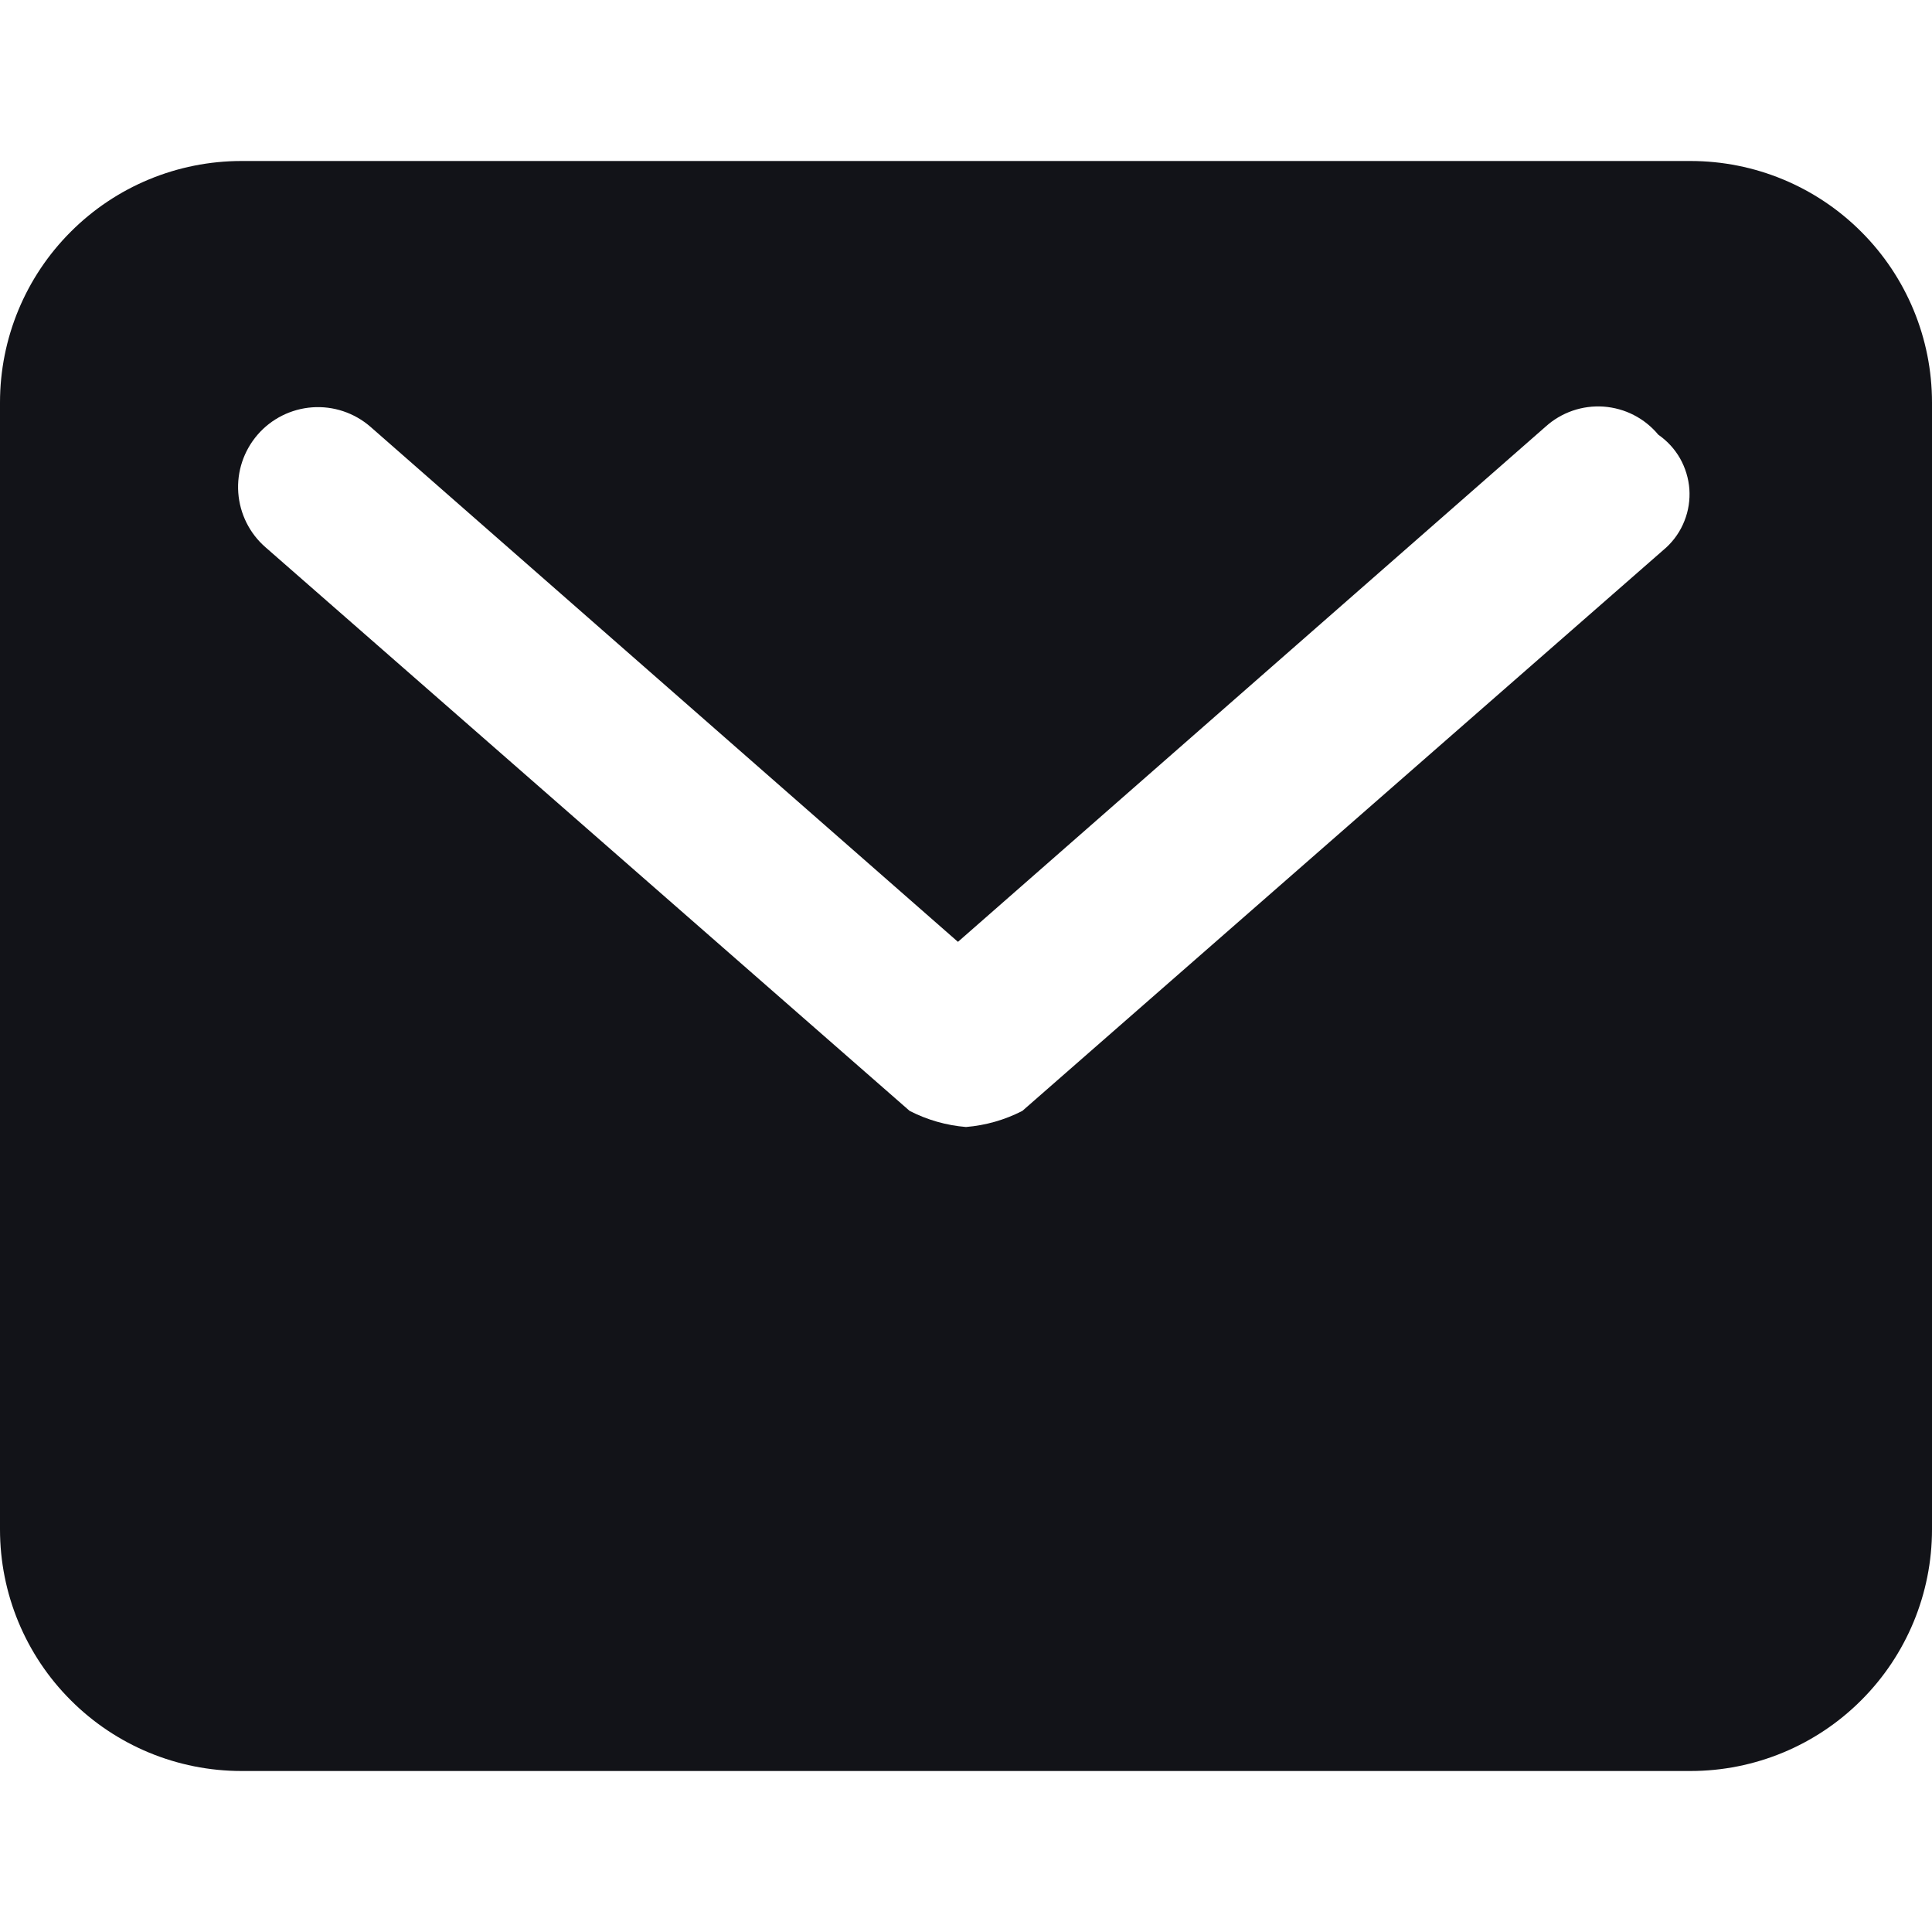 <svg width="24" height="24" viewBox="0 0 24 24" fill="none" xmlns="http://www.w3.org/2000/svg">
<path d="M21 2H3C2.204 2 1.441 2.316 0.879 2.879C0.316 3.441 0 4.204 0 5L0 19C0 19.796 0.316 20.559 0.879 21.121C1.441 21.684 2.204 22 3 22H21C21.796 22 22.559 21.684 23.121 21.121C23.684 20.559 24 19.796 24 19V5C24 4.204 23.684 3.441 23.121 2.879C22.559 2.316 21.796 2 21 2ZM20.7 6.8L12.7 13.8C12.482 13.912 12.244 13.98 12 14C11.756 13.98 11.518 13.912 11.3 13.8L3.3 6.8C3.101 6.628 2.979 6.383 2.96 6.121C2.941 5.858 3.028 5.599 3.2 5.4C3.372 5.201 3.617 5.079 3.879 5.06C4.142 5.041 4.401 5.128 4.6 5.3L11.9 11.7L19.2 5.3C19.297 5.212 19.411 5.145 19.535 5.102C19.659 5.059 19.791 5.042 19.921 5.051C20.052 5.061 20.18 5.096 20.296 5.156C20.413 5.216 20.516 5.299 20.6 5.4C20.711 5.477 20.803 5.577 20.87 5.694C20.936 5.811 20.976 5.942 20.986 6.076C20.995 6.21 20.975 6.345 20.925 6.47C20.876 6.596 20.799 6.708 20.7 6.8Z" fill="#121318"/>
</svg>
